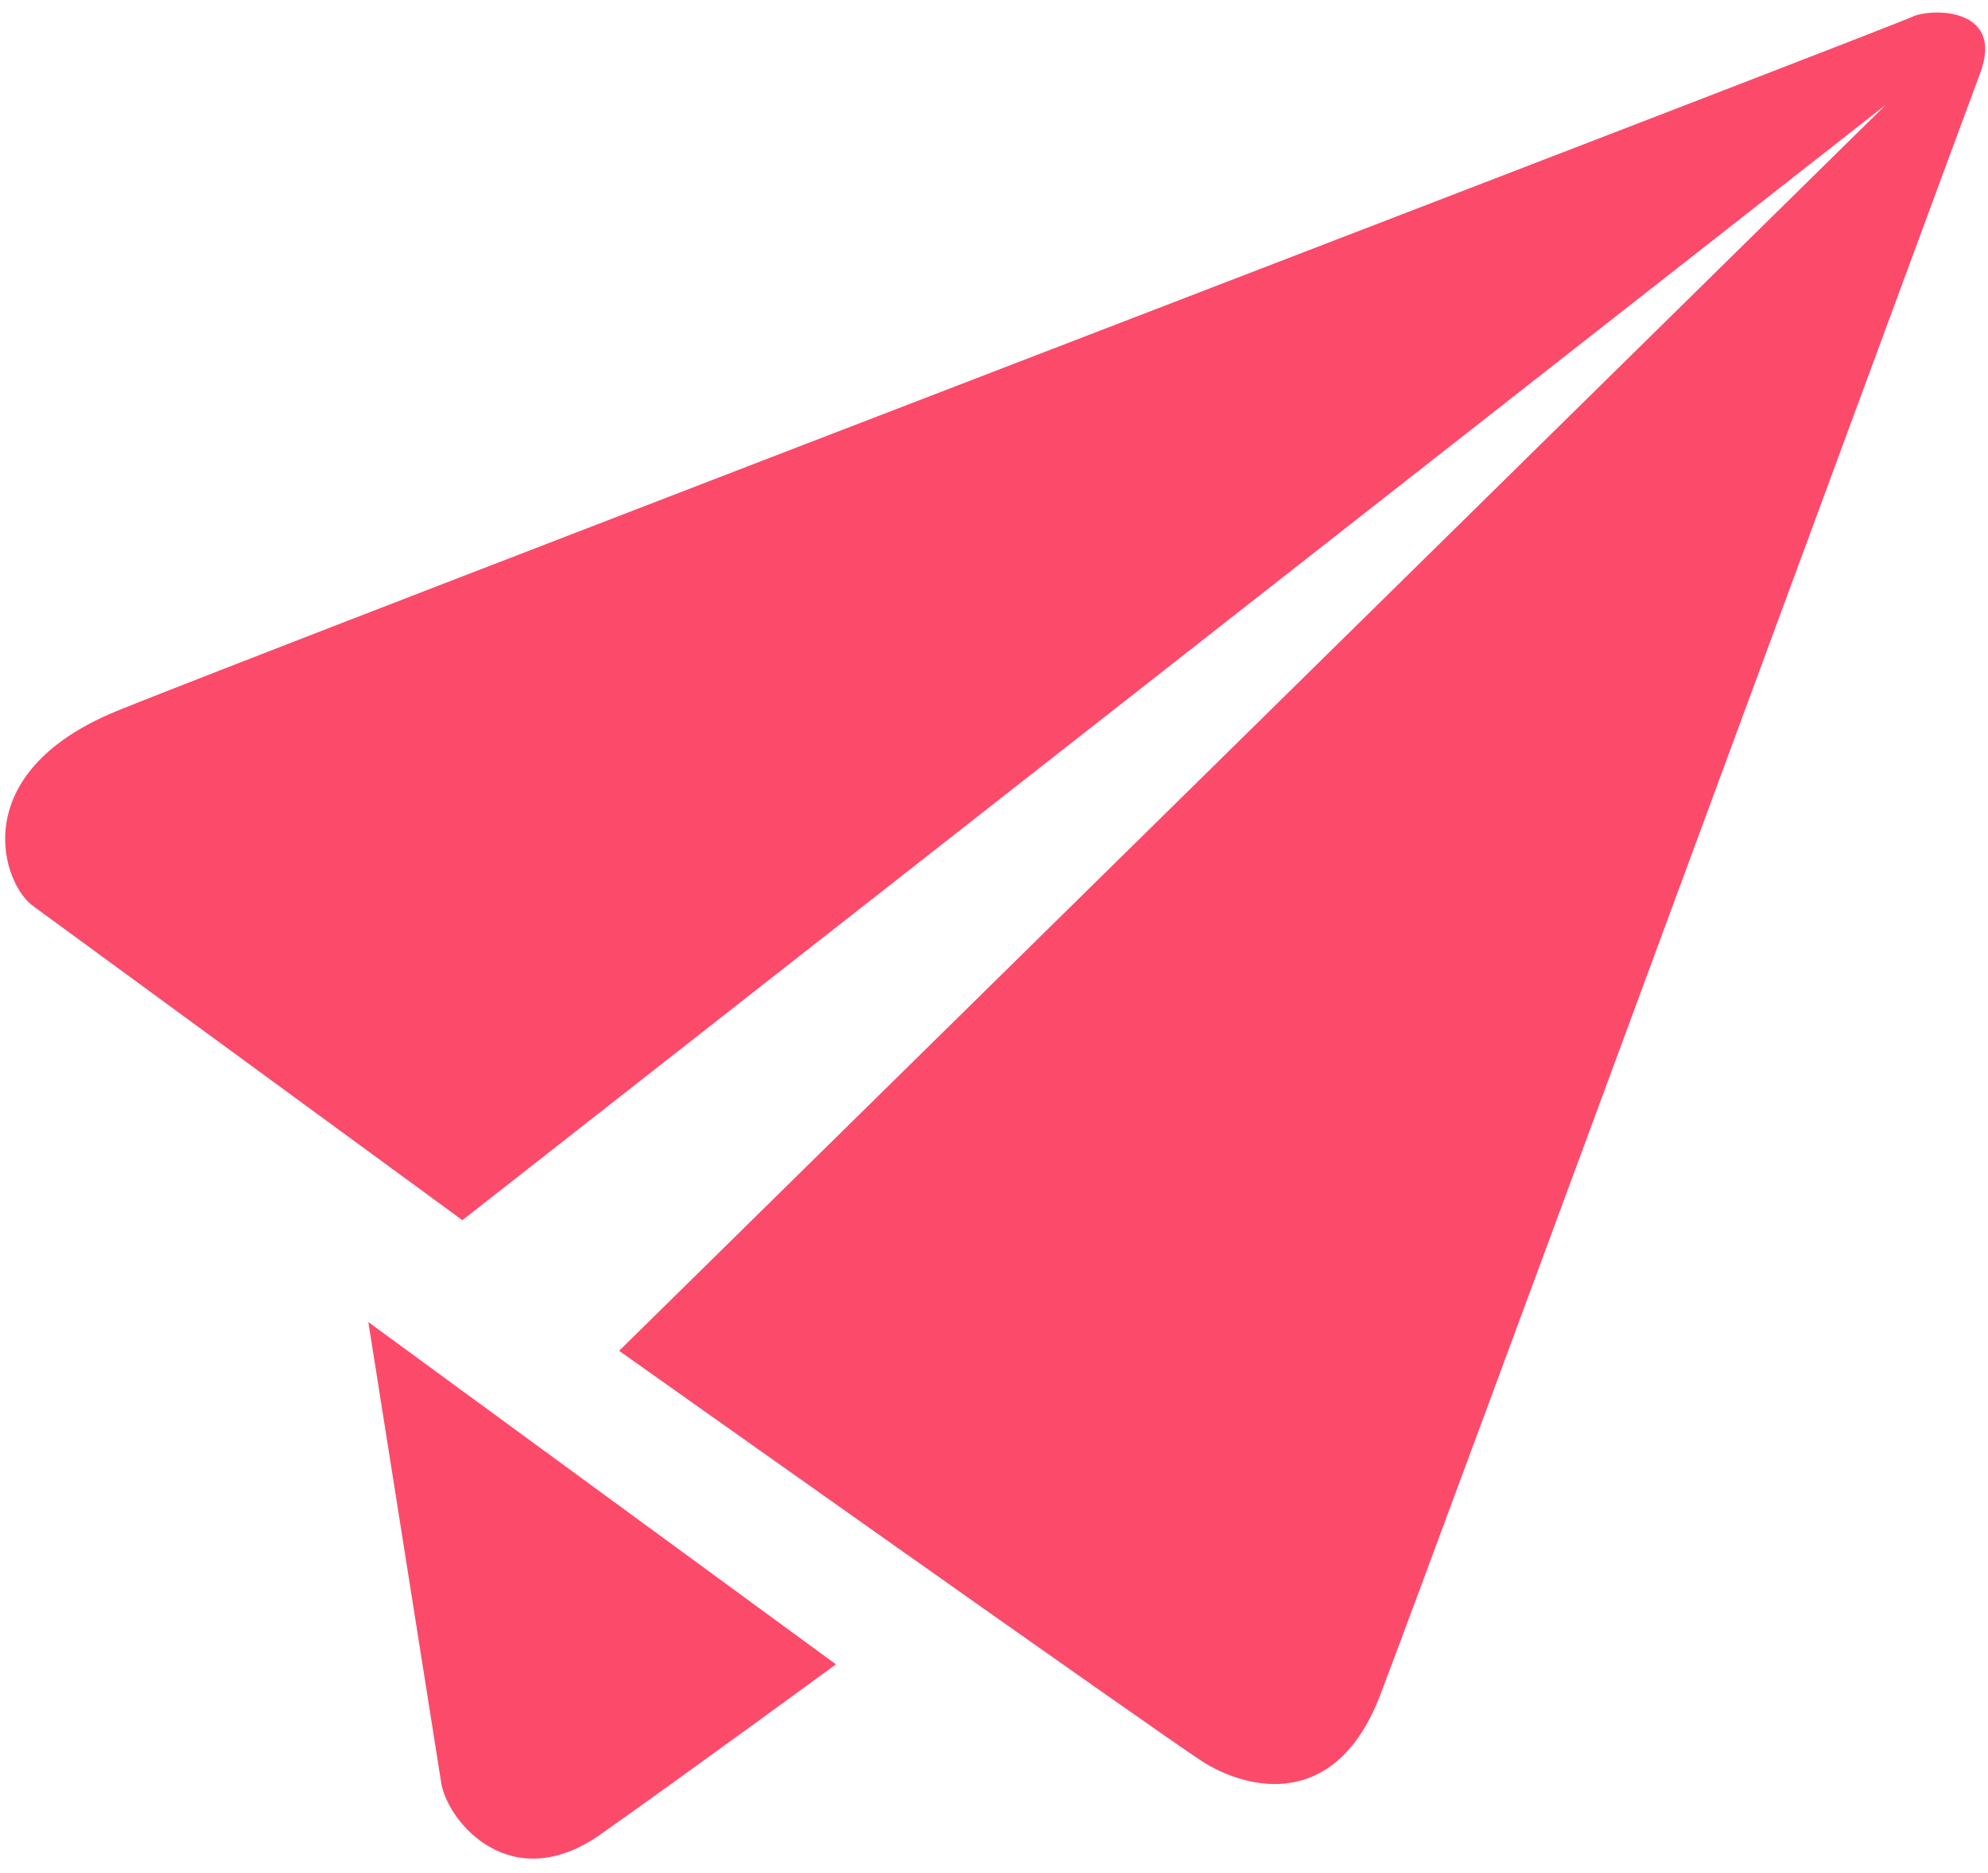 <svg enable-background="new 0 0 76.1 71.7" viewBox="0 0 76.1 71.7" xmlns="http://www.w3.org/2000/svg"><g fill="#fc4a6b"><path d="m4.5 27.2c-5.9 2.4-4.4 6.7-3.2 7.5l16.4 12 54.5-42.7-48.5 47.7s20.6 14.6 22.3 15.7 5.2 2 6.9-2.7c1.8-4.7 22-59.5 22.9-61.9.9-2.4-1.6-2.5-2.5-2.2 0 .1-62.9 24.2-68.8 26.6z"/><path d="m14.1 50.6 17.9 13.1s-5.6 4.1-9 6.5-5.8-.4-6.1-1.9z"/></g></svg>
